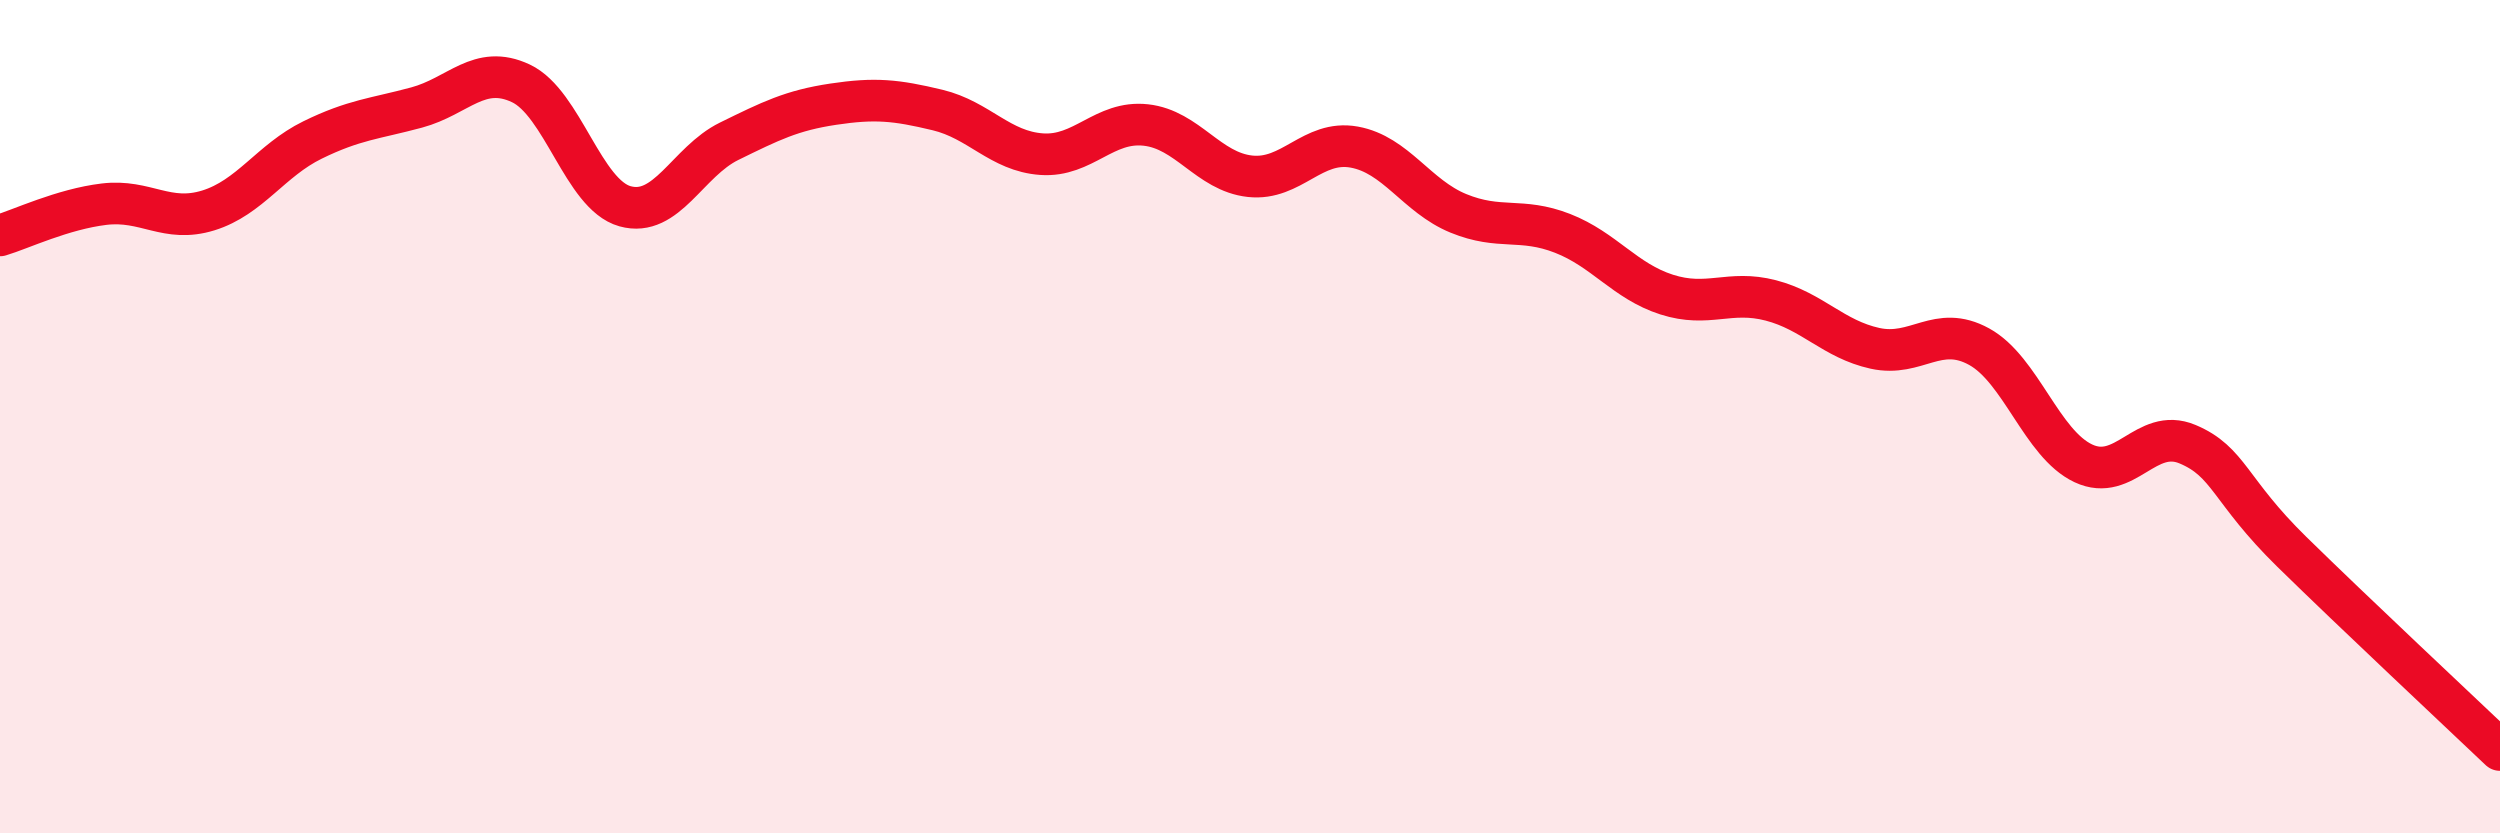 
    <svg width="60" height="20" viewBox="0 0 60 20" xmlns="http://www.w3.org/2000/svg">
      <path
        d="M 0,5.65 C 0.5,5.5 1.5,5.02 2.5,4.9 C 3.5,4.78 4,5.36 5,5.05 C 6,4.74 6.5,3.85 7.5,3.36 C 8.5,2.87 9,2.85 10,2.58 C 11,2.31 11.5,1.53 12.5,2 C 13.5,2.47 14,4.67 15,4.95 C 16,5.23 16.5,3.88 17.5,3.39 C 18.5,2.9 19,2.65 20,2.5 C 21,2.35 21.5,2.4 22.5,2.64 C 23.5,2.88 24,3.63 25,3.7 C 26,3.77 26.5,2.89 27.5,3 C 28.5,3.11 29,4.12 30,4.23 C 31,4.34 31.5,3.35 32.5,3.53 C 33.5,3.71 34,4.71 35,5.12 C 36,5.53 36.5,5.21 37.5,5.6 C 38.5,5.99 39,6.75 40,7.07 C 41,7.39 41.5,6.95 42.5,7.21 C 43.5,7.47 44,8.14 45,8.36 C 46,8.58 46.5,7.77 47.5,8.32 C 48.5,8.87 49,10.65 50,11.12 C 51,11.59 51.5,10.24 52.5,10.66 C 53.5,11.08 53.5,11.77 55,13.24 C 56.5,14.71 59,17.05 60,18L60 20L0 20Z"
        fill="#EB0A25"
        opacity="0.1"
        stroke-linecap="round"
        stroke-linejoin="round"
      />
      <path
        d="M 0,5.65 C 0.5,5.5 1.5,5.02 2.5,4.9 C 3.5,4.78 4,5.36 5,5.05 C 6,4.74 6.5,3.85 7.5,3.36 C 8.5,2.87 9,2.85 10,2.58 C 11,2.31 11.5,1.53 12.5,2 C 13.5,2.47 14,4.67 15,4.95 C 16,5.23 16.5,3.88 17.5,3.39 C 18.5,2.9 19,2.65 20,2.5 C 21,2.35 21.5,2.4 22.5,2.64 C 23.5,2.88 24,3.63 25,3.7 C 26,3.77 26.5,2.89 27.5,3 C 28.5,3.11 29,4.12 30,4.23 C 31,4.34 31.5,3.35 32.5,3.53 C 33.5,3.71 34,4.71 35,5.12 C 36,5.53 36.5,5.21 37.5,5.6 C 38.5,5.99 39,6.75 40,7.07 C 41,7.39 41.5,6.95 42.5,7.21 C 43.5,7.47 44,8.14 45,8.36 C 46,8.58 46.5,7.77 47.5,8.32 C 48.5,8.87 49,10.65 50,11.12 C 51,11.59 51.5,10.24 52.5,10.66 C 53.5,11.08 53.5,11.77 55,13.24 C 56.5,14.71 59,17.05 60,18"
        stroke="#EB0A25"
        stroke-width="1"
        fill="none"
        stroke-linecap="round"
        stroke-linejoin="round"
      />
    </svg>
  